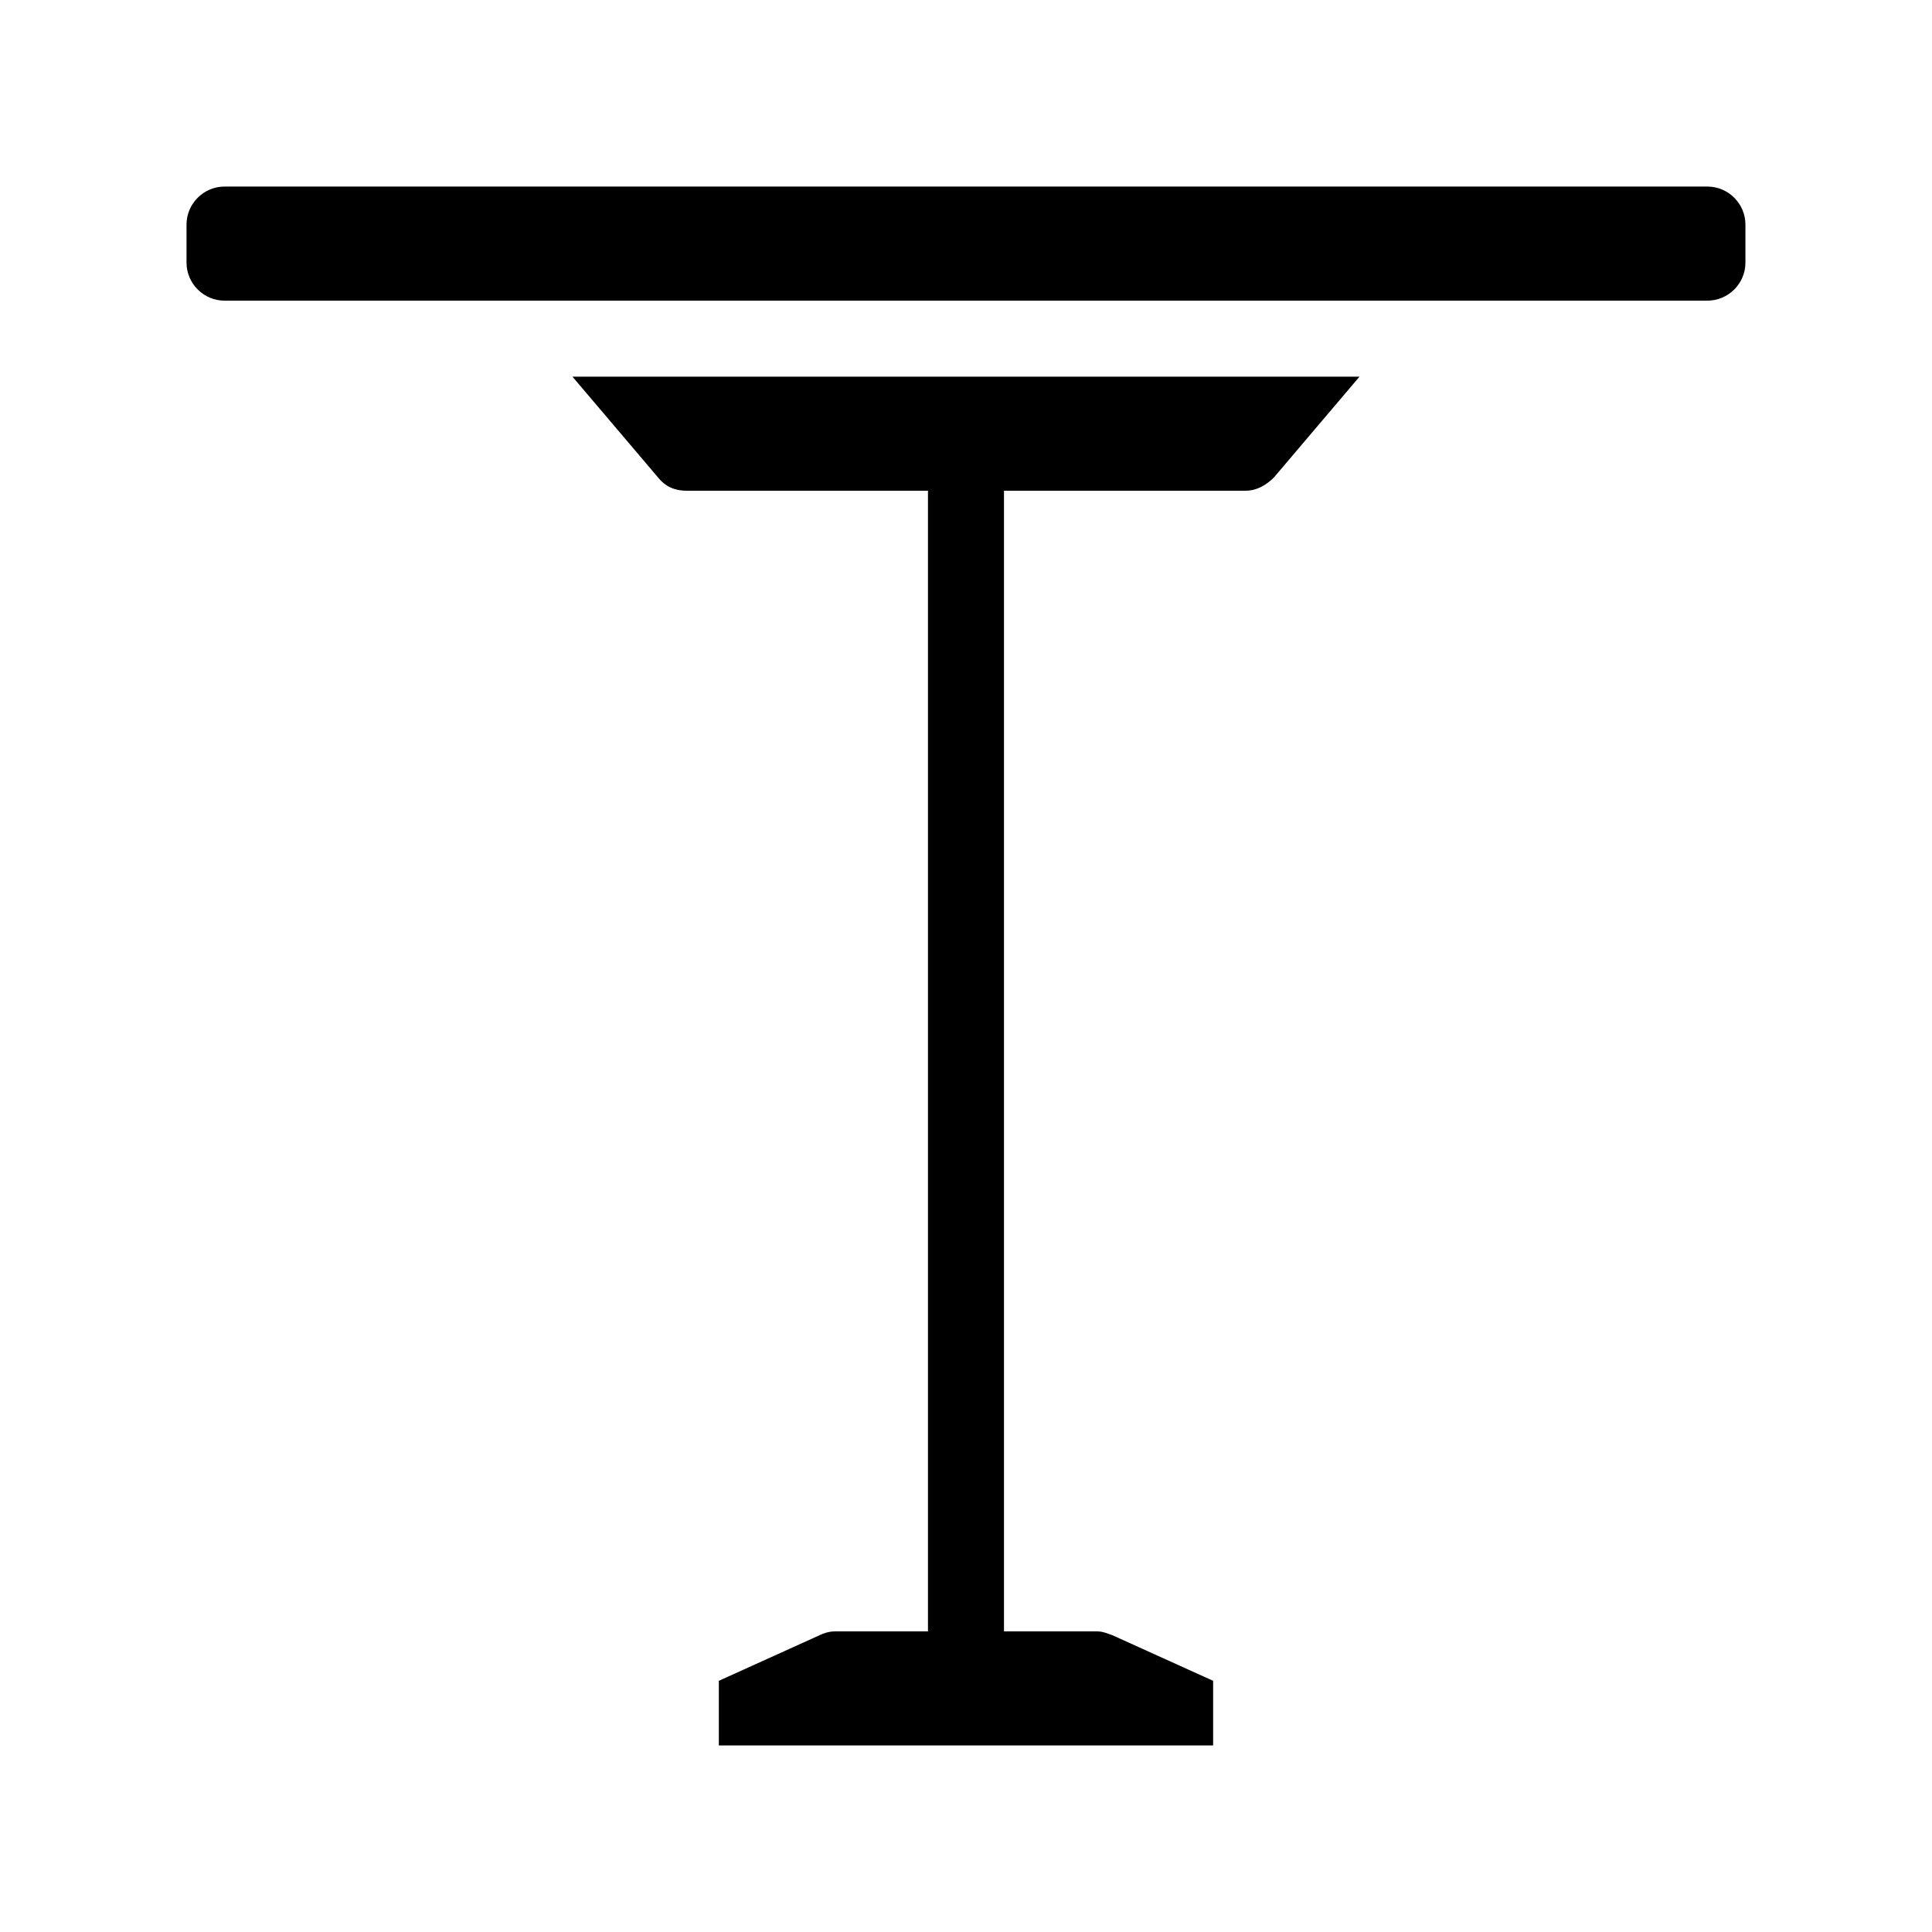 <?xml version="1.0" encoding="UTF-8"?>
<!-- Uploaded to: SVG Repo, www.svgrepo.com, Generator: SVG Repo Mixer Tools -->
<svg fill="#000000" width="800px" height="800px" version="1.1" viewBox="144 144 512 512" xmlns="http://www.w3.org/2000/svg">
 <g>
  <path d="m318.38 270.52c2.016 2.519 4.535 3.527 7.559 3.527h63.98v302.29h-24.688c-1.512 0-3.023 0.504-4.031 1.008l-26.699 12.09v17.129h130.99v-17.129l-26.703-12.09c-1.512-0.504-2.519-1.008-4.031-1.008h-24.688v-302.29h63.984c3.023 0 5.543-1.512 7.559-3.527l22.672-26.703h-208.58z"/>
  <path d="m596.48 193.44h-392.97c-5.543 0-10.078 4.535-10.078 10.078v10.078c0 5.543 4.535 10.078 10.078 10.078h392.97c5.543 0 10.078-4.535 10.078-10.078v-10.078c-0.004-5.543-4.535-10.078-10.078-10.078z"/>
 </g>
</svg>